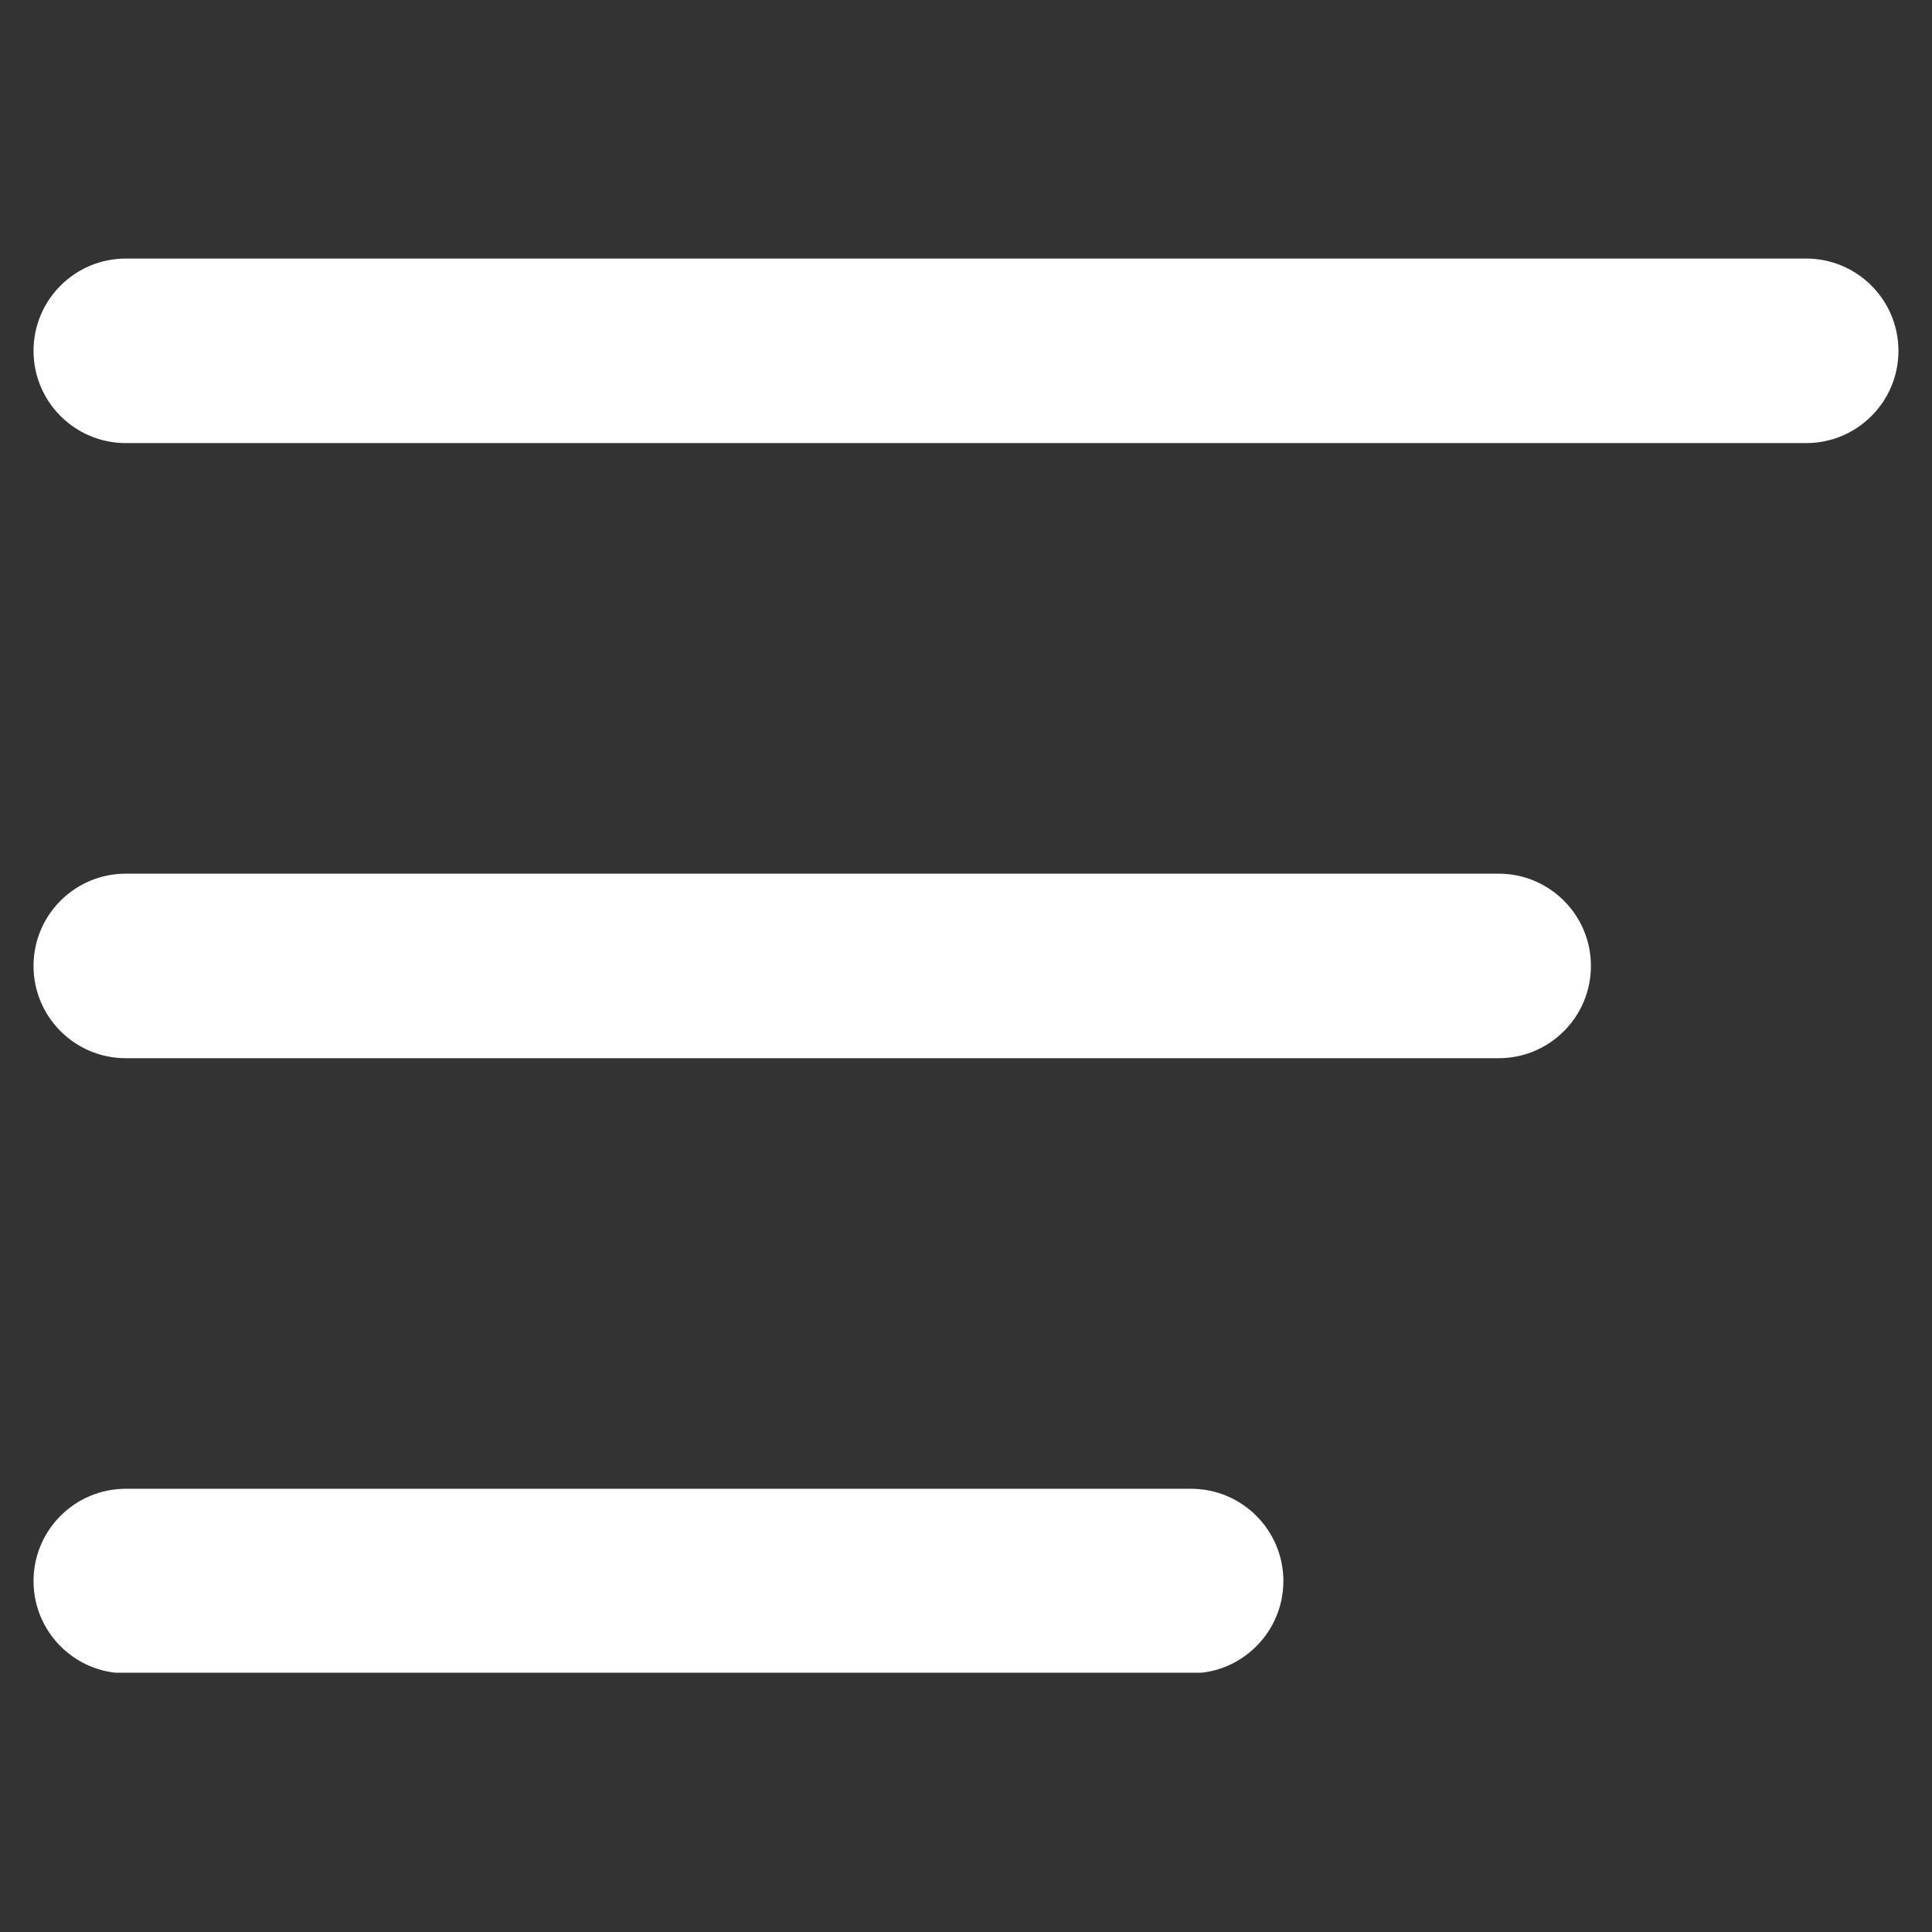 <svg xmlns="http://www.w3.org/2000/svg" xmlns:xlink="http://www.w3.org/1999/xlink" width="500" zoomAndPan="magnify" viewBox="0 0 375 375" height="500" preserveAspectRatio="xMidYMid meet" version="1.0"><rect x="0" y="0" width="375" height="375" fill="#333333" stroke="none"/><defs><clipPath id="f2796a9c80"><path d="M 6.508 169 L 309 169 L 309 206 L 6.508 206 Z M 6.508 169 " clip-rule="nonzero"/></clipPath><clipPath id="69e7db93bf"><path d="M 6.508 50.172 L 368.758 50.172 L 368.758 87 L 6.508 87 Z M 6.508 50.172 " clip-rule="nonzero"/></clipPath><clipPath id="cdce2fb5d6"><path d="M 6.508 288.492 L 249.637 288.492 L 249.637 324.672 L 6.508 324.672 Z M 6.508 288.492 " clip-rule="nonzero"/></clipPath></defs><g clip-path="url(#f2796a9c80)"><path fill="#ffffff" d="M 290.887 205.398 L 24.414 205.398 C 14.523 205.398 6.508 197.375 6.508 187.488 C 6.508 177.598 14.523 169.578 24.414 169.578 L 290.887 169.578 C 300.777 169.578 308.797 177.598 308.797 187.488 C 308.797 197.375 300.777 205.398 290.887 205.398 " fill-opacity="1" fill-rule="nonzero"/></g><g clip-path="url(#69e7db93bf)"><path fill="#ffffff" d="M 350.578 86.004 L 24.414 86.004 C 14.523 86.004 6.508 77.98 6.508 68.098 C 6.508 58.207 14.523 50.188 24.414 50.188 L 350.578 50.188 C 360.469 50.188 368.488 58.207 368.488 68.098 C 368.488 77.98 360.469 86.004 350.578 86.004 " fill-opacity="1" fill-rule="nonzero"/></g><g clip-path="url(#cdce2fb5d6)"><path fill="#ffffff" d="M 231.195 324.793 L 24.414 324.793 C 14.523 324.793 6.508 316.766 6.508 306.883 C 6.508 296.992 14.523 288.973 24.414 288.973 L 231.195 288.973 C 241.07 288.973 249.102 296.992 249.102 306.883 C 249.102 316.766 241.07 324.793 231.195 324.793 " fill-opacity="1" fill-rule="nonzero"/></g></svg>